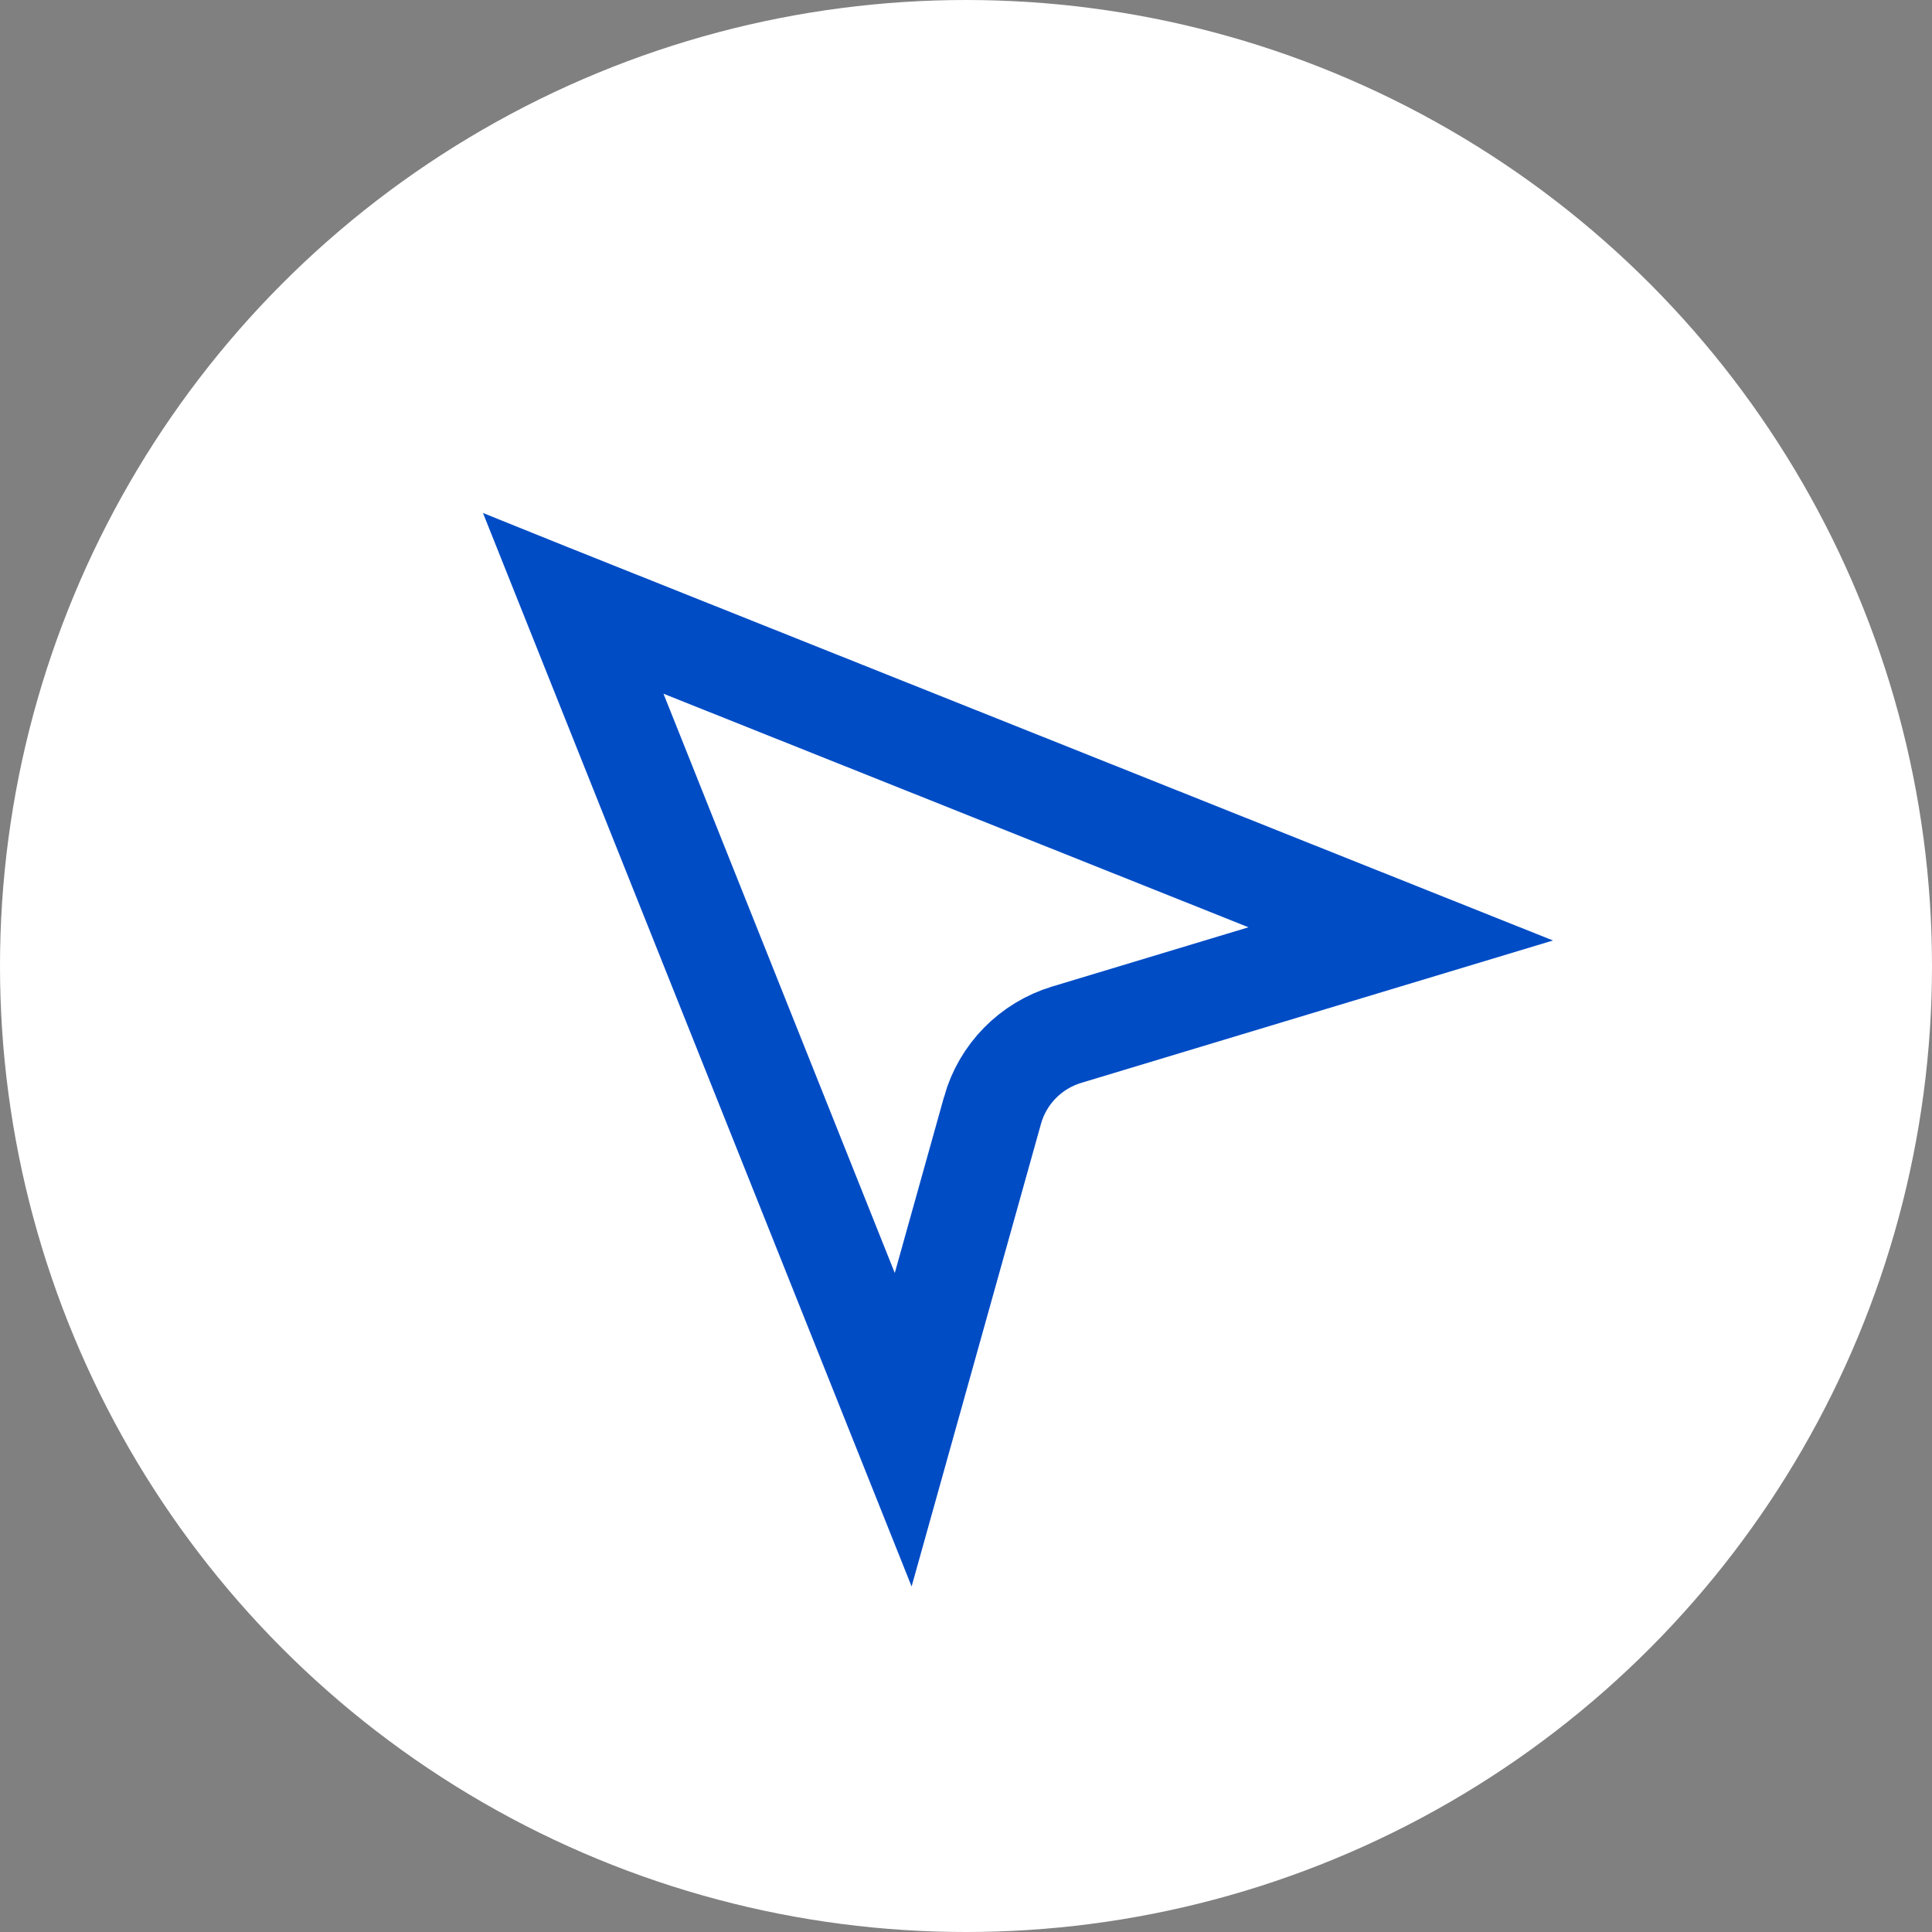 <svg width="96" height="96" viewBox="0 0 96 96" fill="none" xmlns="http://www.w3.org/2000/svg">
<rect x="0" y="0" width="96" height="96" fill="#808080" stroke="none"/>
<circle cx="48" cy="48" r="48" fill="white"/>
<g clip-path="url(#clip0_14293_45810)">
<path d="M52.997 51.416L52.994 51.417C51.209 51.959 49.821 53.373 49.317 55.172L49.317 55.173L44.879 71.043L28.489 29.995L28.69 30.076L28.694 30.072L69.602 46.404L52.997 51.416ZM45.676 73.04L45.676 73.039L45.676 73.04Z" stroke="#004CC5" stroke-width="5"/>
</g>
<defs>
<clipPath id="clip0_14293_45810">
<rect width="72" height="72" fill="white" transform="translate(12 12)"/>
</clipPath>
</defs>
</svg>
